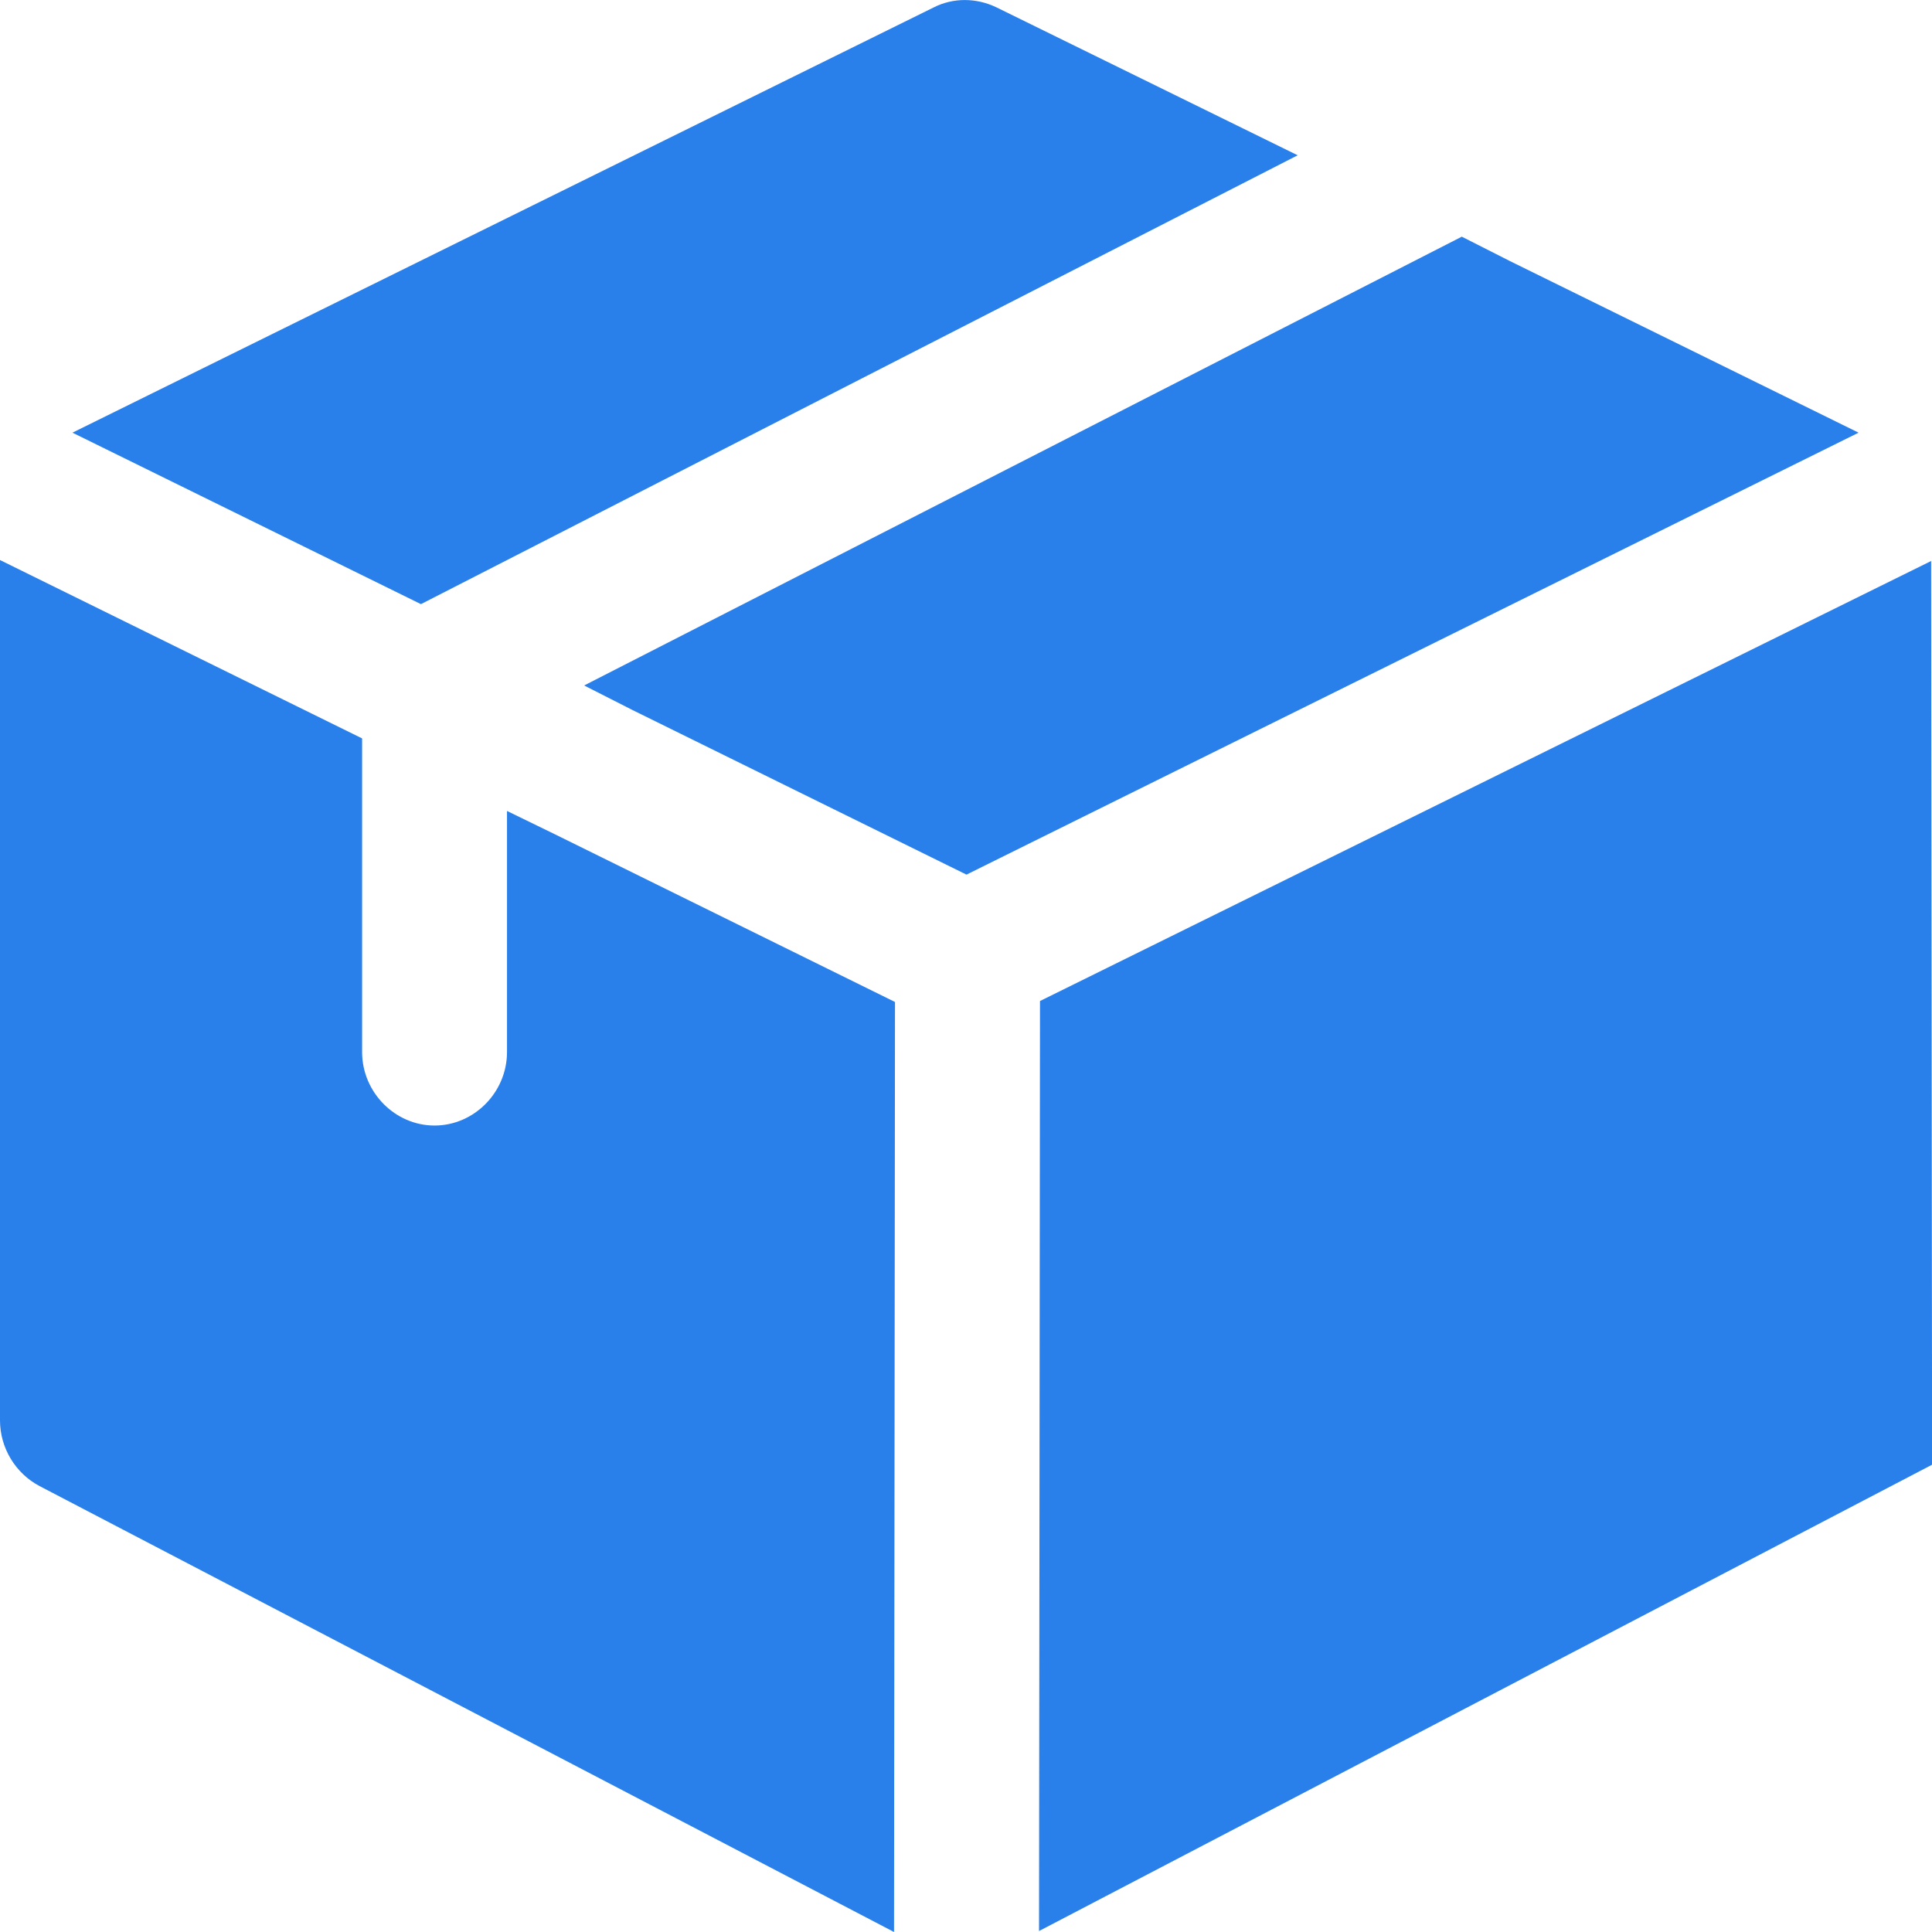 <svg width="40" height="40" viewBox="0 0 40 40" fill="none" xmlns="http://www.w3.org/2000/svg">
<g clip-path="url(#clip0_1_635)">
<path d="M26.867 3.215L8.715 12.508L1.5 8.958L19.332 0.153C19.732 -0.05 20.212 -0.05 20.632 0.153L26.867 3.215Z" fill="#2980EB"/>
<path d="M38.48 8.958L20.01 18.108L13.094 14.7L12.094 14.192L30.265 4.9L31.265 5.407L38.48 8.958Z" fill="#2980EB"/>
<path d="M18.53 20.745L18.51 40L0.82 30.768C0.32 30.505 0 29.977 0 29.408V11.595L7.497 15.288V21.782C7.497 22.613 8.177 23.303 8.997 23.303C9.817 23.303 10.497 22.613 10.497 21.782V16.79L11.497 17.277L18.53 20.745Z" fill="#2980EB"/>
<path d="M39.982 11.615L21.532 20.725L21.512 39.98L40.002 30.325L39.982 11.615Z" fill="#2980EB"/>
</g>
<defs>
<clipPath id="clip0_1_635">
<rect width="40" height="40" fill="white"/>
</clipPath>
</defs>
</svg>
